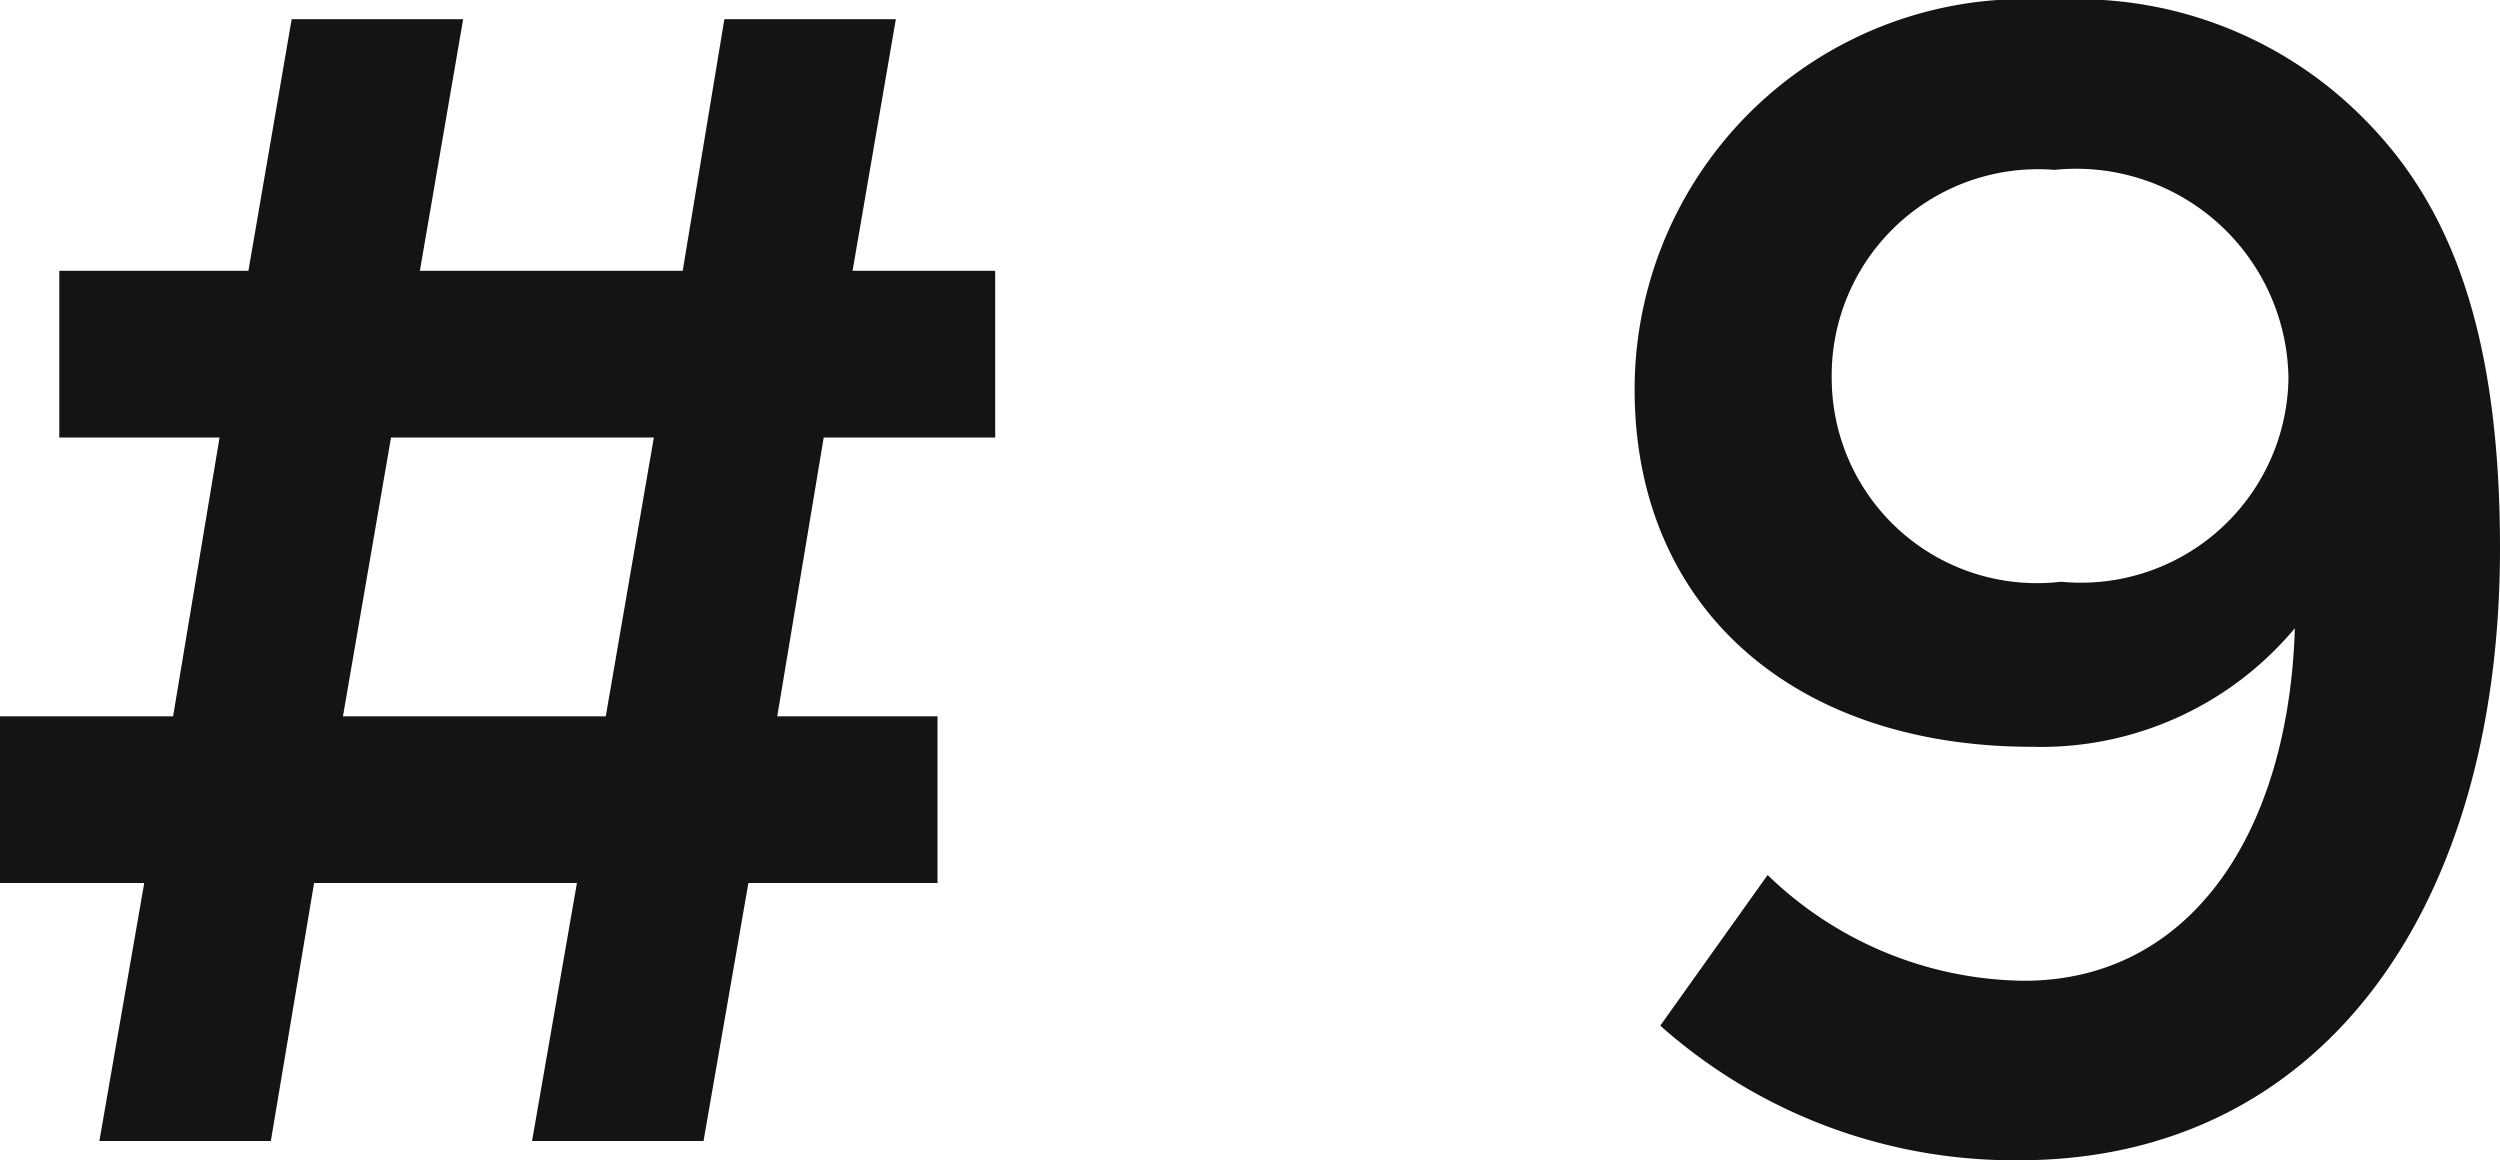 <svg xmlns="http://www.w3.org/2000/svg" width="31.2" height="14.48" viewBox="0 0 31.2 14.48"><path d="M-19.92-8.78v-2.08H-21.7l.54-3.14H-23.3l-.52,3.14H-27.1l.54-3.14H-28.7l-.54,3.14H-31.6v2.08h2l-.58,3.48h-2.16v2.08h1.8L-31.1,0h2.14l.54-3.22h3.28L-25.7,0h2.14L-23-3.22h2.36V-5.3h-2l.58-3.48Zm-4.26,0-.6,3.48h-3.28l.6-3.48ZM-1.14-7.4c0-2.78-.66-4.32-1.7-5.36a5.019,5.019,0,0,0-3.88-1.48,4.873,4.873,0,0,0-5.22,4.86c0,2.72,1.98,4.46,4.96,4.46A4.125,4.125,0,0,0-3.7-6.4C-3.78-3.82-5.02-2-7.08-2a4.668,4.668,0,0,1-3.2-1.32l-1.34,1.88A6.645,6.645,0,0,0-7.14.24C-3.38.24-1.14-2.88-1.14-7.4ZM-3.78-9.52A2.59,2.59,0,0,1-6.62-6.98,2.56,2.56,0,0,1-9.48-9.5,2.575,2.575,0,0,1-6.7-12.12,2.649,2.649,0,0,1-3.78-9.52Z" transform="translate(32.34 14.24)" fill="#141414"/></svg>